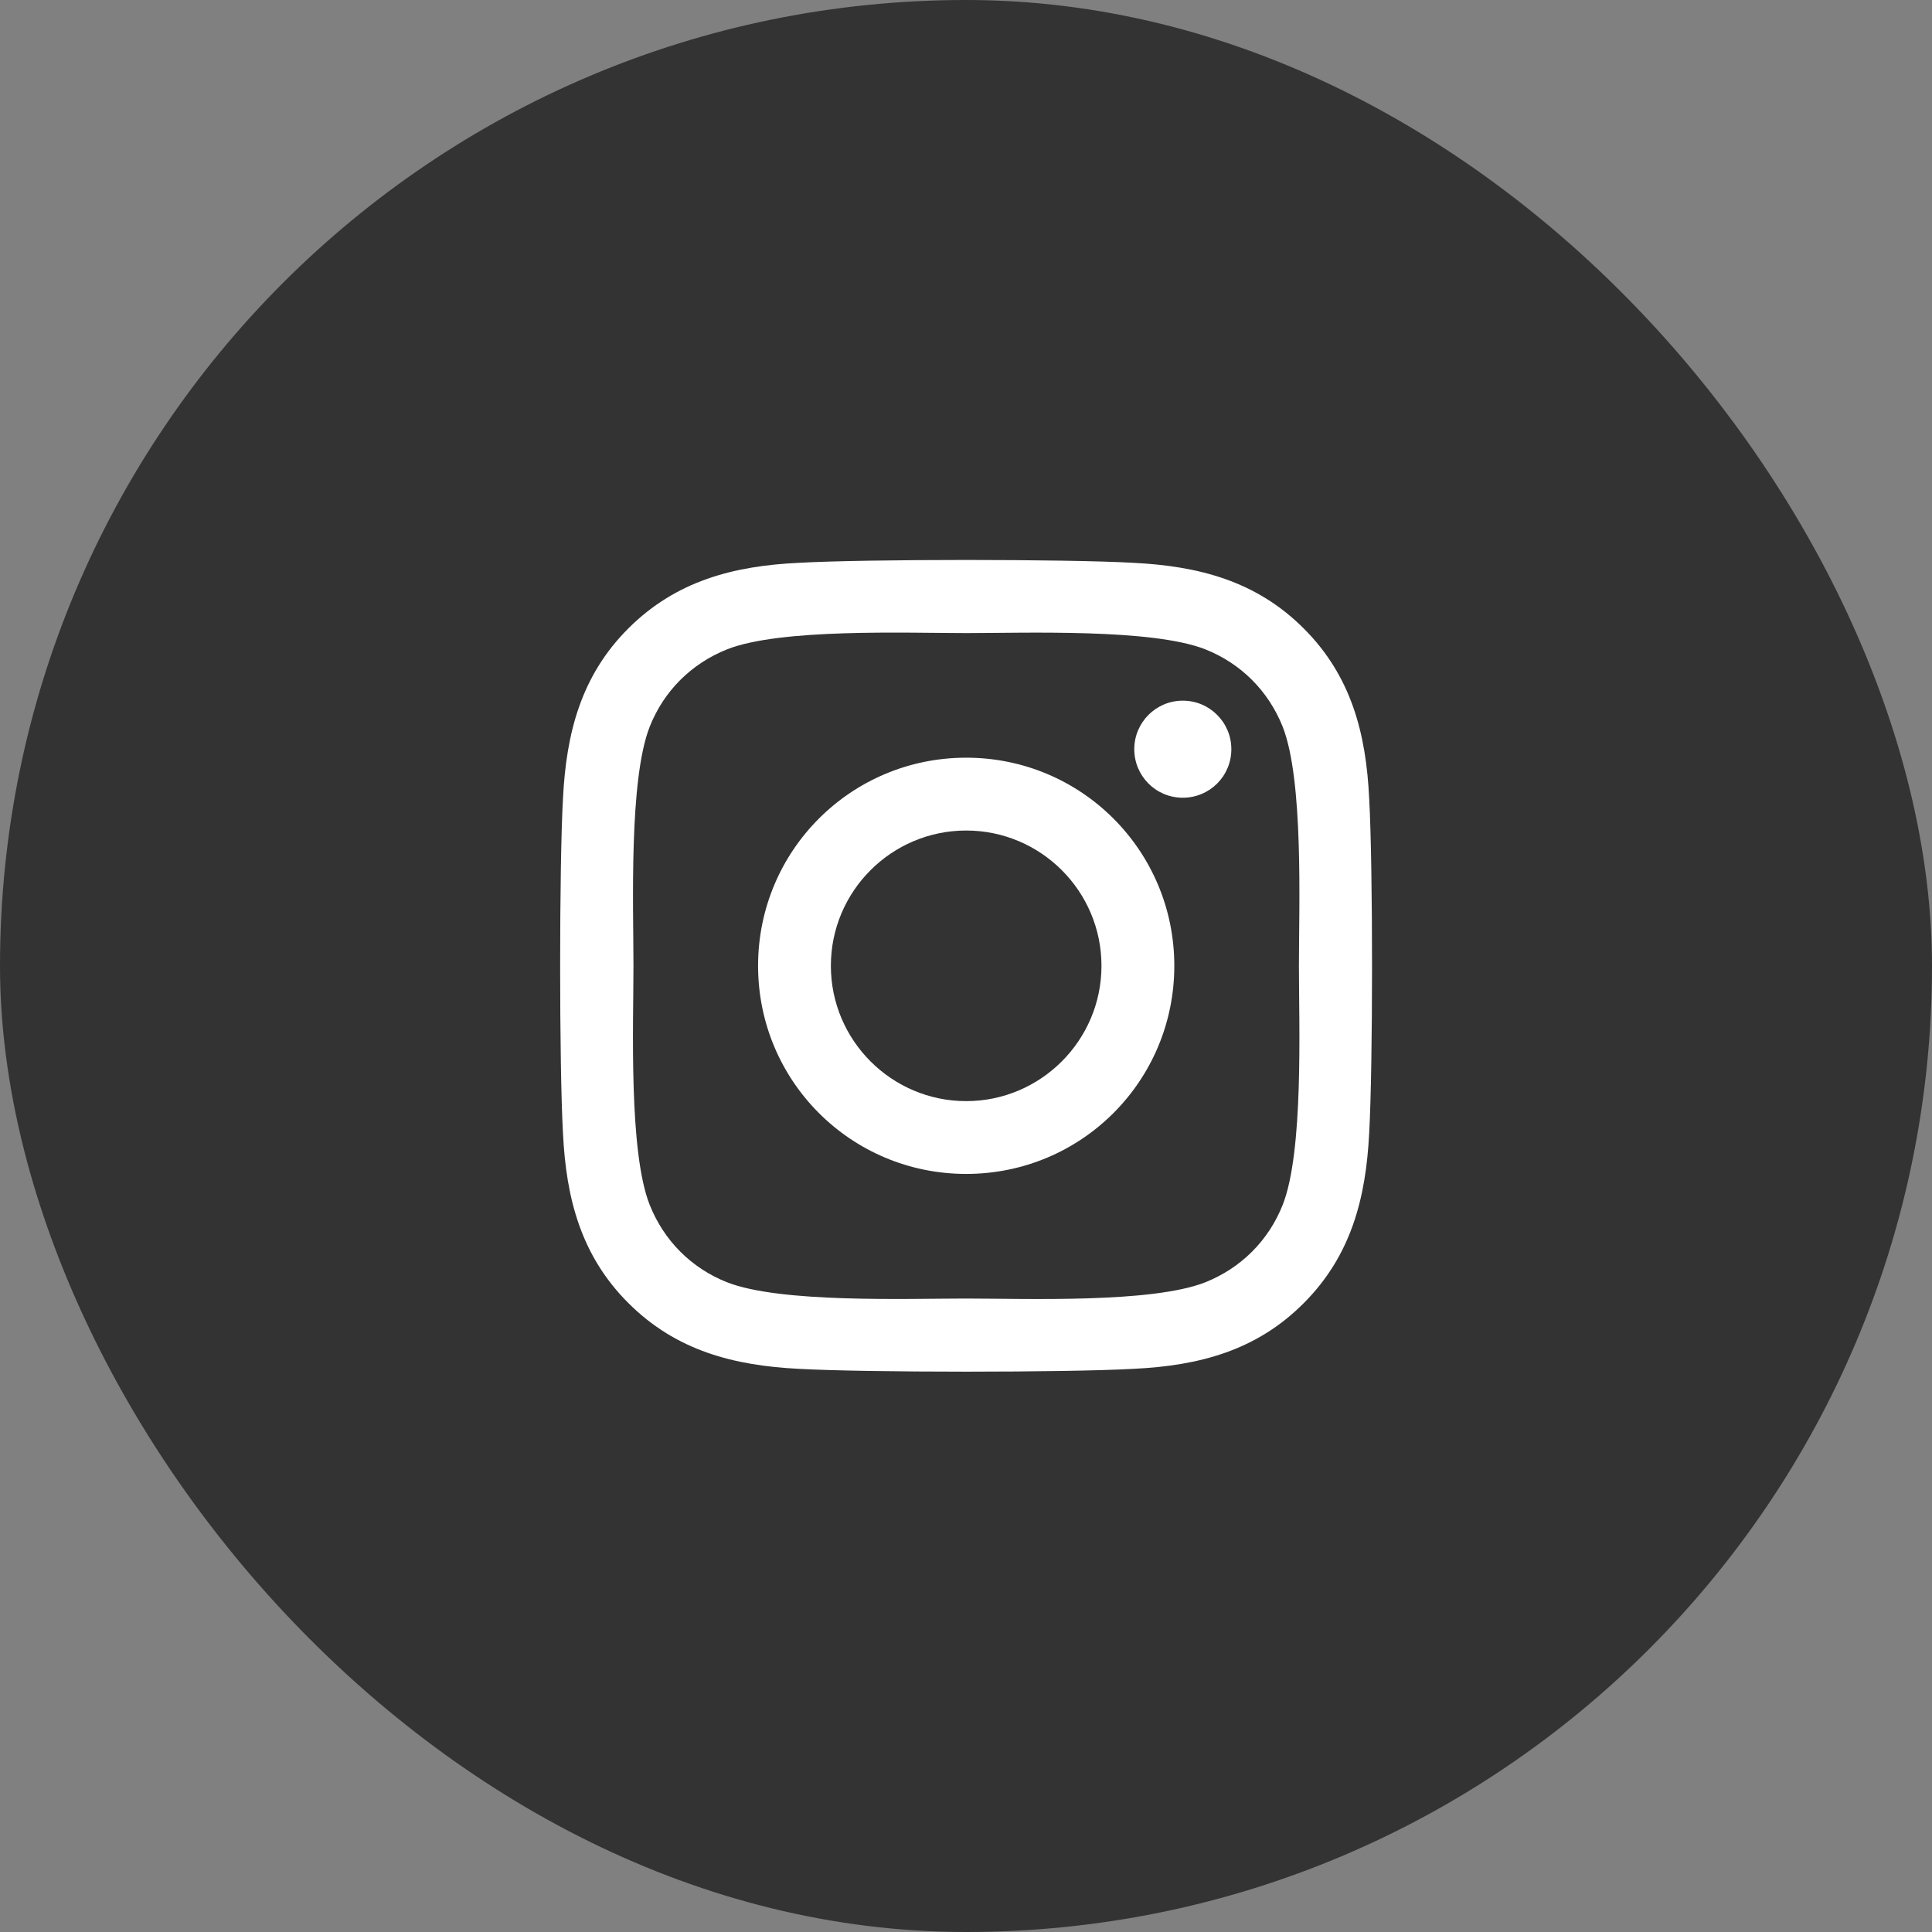 <svg width="50" height="50" viewBox="0 0 50 50" fill="none" xmlns="http://www.w3.org/2000/svg">
<rect x="0" y="0" width="50" height="50" fill="#808080" stroke="none"/>
<rect width="50" height="50" rx="25" fill="#333333"/>
<path d="M25.005 19.609C22.023 19.609 19.619 22.014 19.619 24.995C19.619 27.977 22.023 30.381 25.005 30.381C27.986 30.381 30.391 27.977 30.391 24.995C30.391 22.014 27.986 19.609 25.005 19.609ZM25.005 28.497C23.078 28.497 21.503 26.927 21.503 24.995C21.503 23.064 23.073 21.494 25.005 21.494C26.936 21.494 28.506 23.064 28.506 24.995C28.506 26.927 26.931 28.497 25.005 28.497ZM31.867 19.389C31.867 20.087 31.305 20.645 30.611 20.645C29.913 20.645 29.355 20.083 29.355 19.389C29.355 18.695 29.917 18.133 30.611 18.133C31.305 18.133 31.867 18.695 31.867 19.389ZM35.434 20.664C35.355 18.981 34.97 17.491 33.738 16.262C32.51 15.034 31.019 14.65 29.336 14.566C27.602 14.467 22.403 14.467 20.669 14.566C18.991 14.645 17.5 15.03 16.267 16.258C15.034 17.486 14.655 18.977 14.57 20.659C14.472 22.394 14.472 27.592 14.57 29.326C14.65 31.009 15.034 32.5 16.267 33.728C17.5 34.956 18.986 35.34 20.669 35.425C22.403 35.523 27.602 35.523 29.336 35.425C31.019 35.345 32.51 34.961 33.738 33.728C34.966 32.5 35.35 31.009 35.434 29.326C35.533 27.592 35.533 22.398 35.434 20.664ZM33.194 31.187C32.828 32.106 32.12 32.814 31.197 33.184C29.814 33.733 26.533 33.606 25.005 33.606C23.477 33.606 20.191 33.728 18.813 33.184C17.894 32.819 17.186 32.111 16.816 31.187C16.267 29.805 16.394 26.523 16.394 24.995C16.394 23.467 16.272 20.181 16.816 18.803C17.181 17.884 17.889 17.177 18.813 16.806C20.195 16.258 23.477 16.384 25.005 16.384C26.533 16.384 29.819 16.262 31.197 16.806C32.116 17.172 32.824 17.88 33.194 18.803C33.742 20.186 33.616 23.467 33.616 24.995C33.616 26.523 33.742 29.809 33.194 31.187Z" fill="white"/>
</svg>
